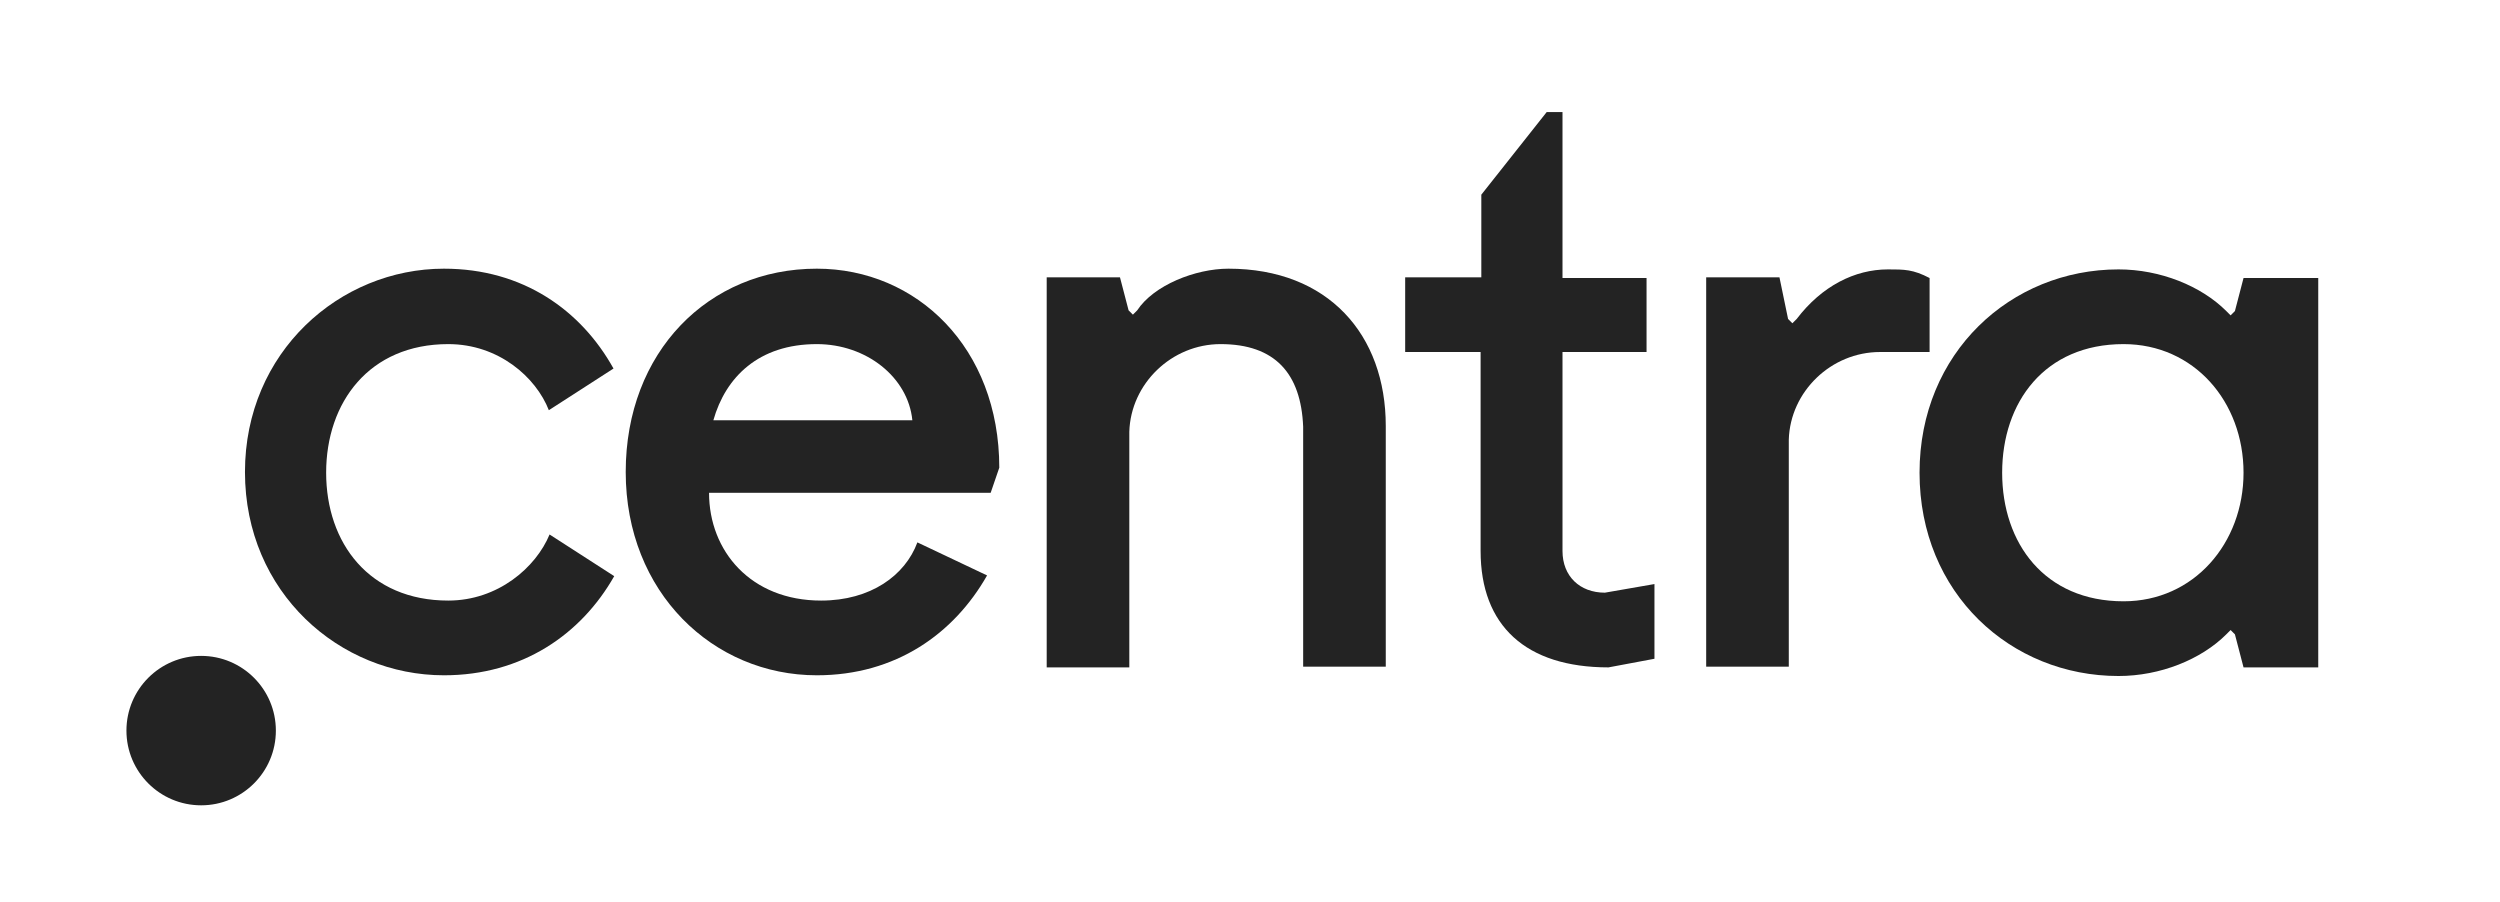 <?xml version="1.0" encoding="utf-8"?>
<!-- Generator: Adobe Illustrator 19.1.0, SVG Export Plug-In . SVG Version: 6.00 Build 0)  -->
<svg version="1.1" id="Layer_1" xmlns="http://www.w3.org/2000/svg" xmlns:xlink="http://www.w3.org/1999/xlink" x="0px" y="0px"
	 viewBox="0 0 348 125.6" style="enable-background:new 0 0 348 125.6;" xml:space="preserve">
<style type="text/css">
	.st0{fill:#232323;}
</style>
<g>
	<circle class="st0" cx="28" cy="101.7" r="10.4"/>
	<g>
		<path class="st0" d="M62.4,83.6c6.9,0,12.2-4.6,14.1-9.2l9,5.8C80.9,88.3,72.7,94,61.8,94c-14.5,0-27.7-11.5-27.7-28.3
			c0-16.7,13.2-28.3,27.7-28.3c11,0,19.1,5.8,23.6,13.9l-9,5.8c-1.8-4.6-7-9.2-14-9.2c-11,0-17,8.1-17,17.9
			C45.4,75.6,51.4,83.6,62.4,83.6z"/>
		<path class="st0" d="M98.7,68.6c0,8.1,5.8,15,15.6,15c6.9,0,11.7-3.5,13.4-8.1l9.7,4.6c-4.6,8.1-12.7,13.9-23.7,13.9
			c-14.4,0-26.6-11.5-26.6-28.3c0-16.7,11.5-28.3,26.6-28.3c13.9,0,25.4,11,25.4,27.7l-1.2,3.5H98.7z M99.3,58.5H127
			c-0.6-6-6.4-10.6-13.3-10.6C105.6,47.9,101,52.5,99.3,58.5z"/>
		<path class="st0" d="M145.5,38.6h10.4l1.2,4.6l0.6,0.6l0.6-0.6c2.3-3.5,8.1-5.8,12.7-5.8c13.9,0,21.9,9.2,21.9,21.9v33.5h-11.5
			V59.4c-0.3-7.4-3.9-11.5-11.5-11.5c-6.8,0-12.5,5.5-12.7,12.2v32.8h-11.5V38.6z"/>
		<path class="st0" d="M195.7,38.6h10.5V27.1l9.1-11.5h2.2v23.1h11.7V49h-11.7v27.7c0,3.5,2.4,5.8,5.9,5.8l6.9-1.2v10.4l-6.4,1.2
			c-11.5,0-17.8-5.8-17.8-16.2V49h-10.5V38.6z"/>
		<path class="st0" d="M237.3,38.6h10.4l1.2,5.8l0.6,0.6l0.6-0.6c3.5-4.6,8.1-6.9,12.7-6.9c2.3,0,3.5,0,5.8,1.2V49h-6.9
			c-6.8,0-12.5,5.5-12.7,12.2v31.6h-11.5V38.6z"/>
		<path class="st0" d="M322.7,92.9h-10.4l-1.2-4.6l-0.6-0.6l-0.6,0.6c-3.5,3.5-9.2,5.8-15,5.8c-15,0-27.7-11.5-27.7-28.3
			c0-16.7,12.7-28.3,27.7-28.3c5.8,0,11.5,2.3,15,5.8l0.6,0.6l0.6-0.6l1.2-4.6h10.4V92.9z M295.6,47.9c-11,0-16.9,8.1-16.9,17.9
			c0,9.8,5.9,17.9,16.9,17.9c9.8,0,16.7-8.1,16.7-17.9C312.3,55.9,305.4,47.9,295.6,47.9z"/>
	</g>
</g>
</svg>
